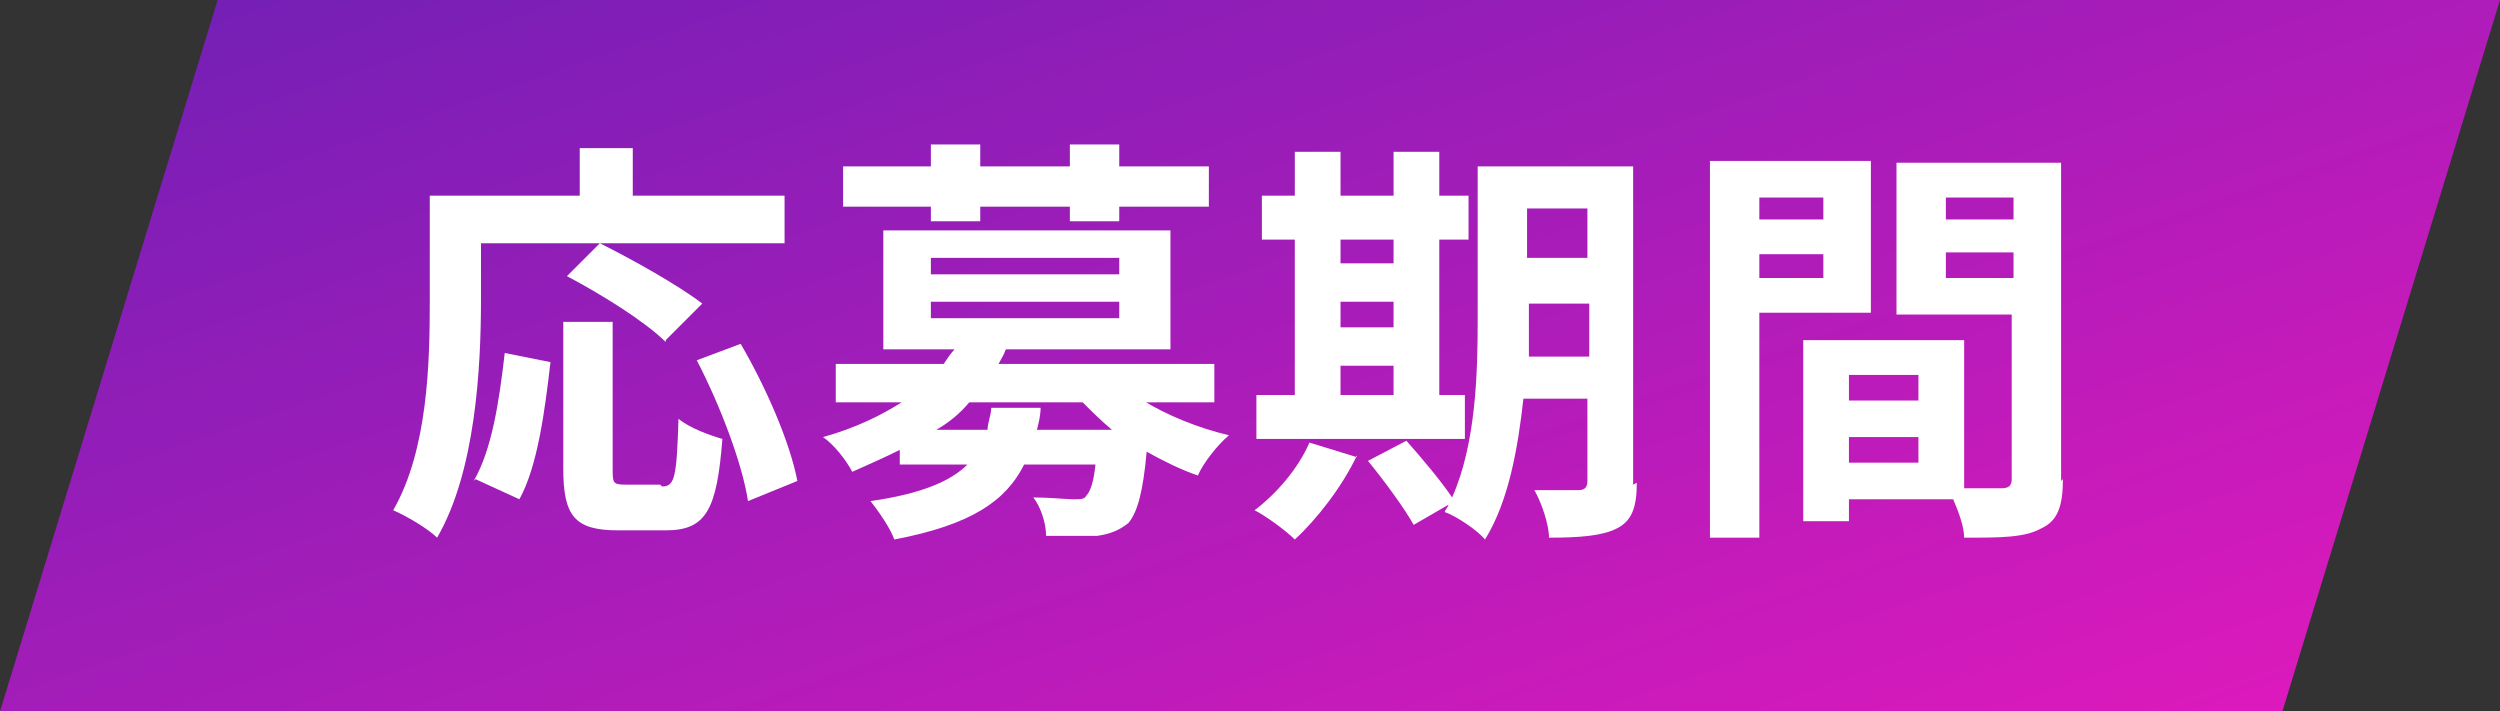 <?xml version="1.0" encoding="UTF-8"?>
<svg id="_レイヤー_1" data-name="レイヤー 1" xmlns="http://www.w3.org/2000/svg" xmlns:xlink="http://www.w3.org/1999/xlink" version="1.1" viewBox="0 0 136.7 38.9">
  <rect x="0" y="0" width="136.7" height="38.9" fill="#333333" stroke="none"/>
  <defs>
    <style>
      .cls-1 {
        fill: url(#_名称未設定グラデーション);
      }

      .cls-1, .cls-2 {
        stroke-width: 0px;
      }

      .cls-3 {
        isolation: isolate;
      }

      .cls-2 {
        fill: #fff;
      }
    </style>
    <linearGradient id="_名称未設定グラデーション" data-name="名称未設定グラデーション" x1="-883" y1="545.3" x2="-884.7" y2="546.7" gradientTransform="translate(120879.3 21238.8) scale(136.7 -38.9)" gradientUnits="userSpaceOnUse">
      <stop offset="0" stop-color="#e319bc"/>
      <stop offset="1" stop-color="#2e23b2"/>
    </linearGradient>
  </defs>
  <g id="_グループ_7882" data-name="グループ 7882">
    <path id="_前面オブジェクトで型抜き_1" data-name="前面オブジェクトで型抜き 1" class="cls-1" d="M124.8,38.9H0L11.9,0h124.8l-11.9,38.9h0Z"/>
    <g class="cls-3">
      <path class="cls-2" d="M26.3,16.4c0,3.7-.3,9.4-2.4,13-.5-.5-1.7-1.2-2.4-1.5,1.9-3.3,2-8.1,2-11.4v-5.8h8.2v-2.6h2.9v2.6h8.3v2.6h-16.6v3.2ZM25.9,26.3c1-1.7,1.4-4.4,1.7-7l2.5.5c-.3,2.6-.7,5.7-1.7,7.5l-2.4-1.1ZM36.2,26.6c.7,0,.8-.5.9-3.7.6.5,1.7.9,2.4,1.1-.3,3.9-.9,5-3.1,5h-2.6c-2.4,0-3-.8-3-3.4v-8h2.7v8c0,.8,0,.9.7.9h1.9ZM36.4,18.7c-1.1-1.1-3.5-2.6-5.4-3.6l1.8-1.8c1.8.9,4.3,2.3,5.6,3.3l-2,2ZM40.5,18.8c1.4,2.4,2.7,5.4,3.1,7.5l-2.7,1.1c-.3-2-1.5-5.2-2.8-7.7l2.4-.9Z"/>
      <path class="cls-2" d="M62.5,21.9c1.3.8,3,1.5,4.7,1.9-.6.5-1.4,1.5-1.7,2.2-.9-.3-1.9-.8-2.8-1.3-.2,2.2-.5,3.3-1,3.9-.5.4-1,.6-1.7.7-.6,0-1.7,0-2.8,0,0-.7-.3-1.6-.7-2.1.9,0,1.8.1,2.2.1s.6,0,.7-.2c.2-.2.4-.7.5-1.7h-3.9c-1,2-2.9,3.3-7.1,4.1-.2-.6-.9-1.6-1.3-2.1,2.8-.4,4.4-1.1,5.3-2h-3.7v-.8c-.8.4-1.7.8-2.6,1.2-.3-.6-1-1.5-1.6-1.9,1.8-.5,3.2-1.2,4.3-1.9h-3.6v-2.1h5.9c.2-.3.4-.6.6-.8h-3.9v-6.5h15.7v6.5h-9c-.1.3-.3.6-.4.8h11.8v2.1h-3.9ZM50.9,11.3h-4.8v-2.2h4.8v-1.2h2.7v1.2h4.9v-1.2h2.7v1.2h4.9v2.2h-4.9v.8h-2.7v-.8h-4.9v.8h-2.7v-.8ZM50.9,15h10.3v-.9h-10.3v.9ZM50.9,17.4h10.3v-.9h-10.3v.9ZM56.9,22.3c0,.4-.1.8-.2,1.2h4.1c-.6-.5-1.1-1-1.6-1.5h-6.2c-.5.6-1.1,1.1-1.8,1.5h2.8c0-.4.2-.8.2-1.2h2.6Z"/>
    </g>
    <g class="cls-3">
      <path class="cls-2" d="M74.2,24.9c-.8,1.7-2.2,3.5-3.4,4.6-.5-.5-1.6-1.3-2.2-1.6,1.2-.9,2.4-2.3,3-3.7l2.6.8ZM80,24h-11.3v-2.4h2.1v-8.5h-1.8v-2.4h1.8v-2.4h2.5v2.4h2.9v-2.4h2.5v2.4h1.6v2.4h-1.6v8.5h1.4v2.4ZM73.3,13.1v1.3h2.9v-1.3h-2.9ZM73.3,17.9h2.9v-1.4h-2.9v1.4ZM73.3,21.6h2.9v-1.6h-2.9v1.6ZM89.5,26.4c0,1.4-.3,2.1-1.1,2.5-.8.4-2,.5-3.7.5,0-.7-.4-1.9-.8-2.6,1,0,2.1,0,2.4,0s.5-.1.5-.5v-4.5h-3.5c-.3,2.7-.8,5.6-2.1,7.7-.4-.5-1.6-1.3-2.2-1.5,0-.1.2-.3.2-.4l-1.9,1.1c-.5-.9-1.6-2.4-2.5-3.5l2.1-1.1c.8.9,1.9,2.2,2.5,3.1,1.3-2.9,1.4-6.8,1.4-9.7v-8.4h8.5v17.4ZM86.9,19.4v-2.8h-3.3v.9c0,.6,0,1.3,0,2h3.3ZM83.5,11.4v2.7h3.3v-2.7h-3.3Z"/>
      <path class="cls-2" d="M96.2,17.1v12.3h-2.7V8.8h8.8v8.3h-6.1ZM96.2,10.8v1.2h3.5v-1.2h-3.5ZM99.7,15.2v-1.3h-3.5v1.3h3.5ZM112.8,26.2c0,1.5-.3,2.3-1.2,2.7-.9.5-2.2.5-4.2.5,0-.6-.3-1.4-.6-2.1h-5.7v1.2h-2.5v-9.9h1.1s7.7,0,7.7,0v8.1c.9,0,1.7,0,2,0,.4,0,.6-.1.6-.5v-9h-6.3v-8.3h9v17.4ZM104.9,20.5h-3.8v1.4h3.8v-1.4ZM104.9,25.3v-1.4h-3.8v1.4h3.8ZM106.4,10.8v1.2h3.7v-1.2h-3.7ZM110.1,15.2v-1.4h-3.7v1.4h3.7Z"/>
    </g>
  </g>
</svg>